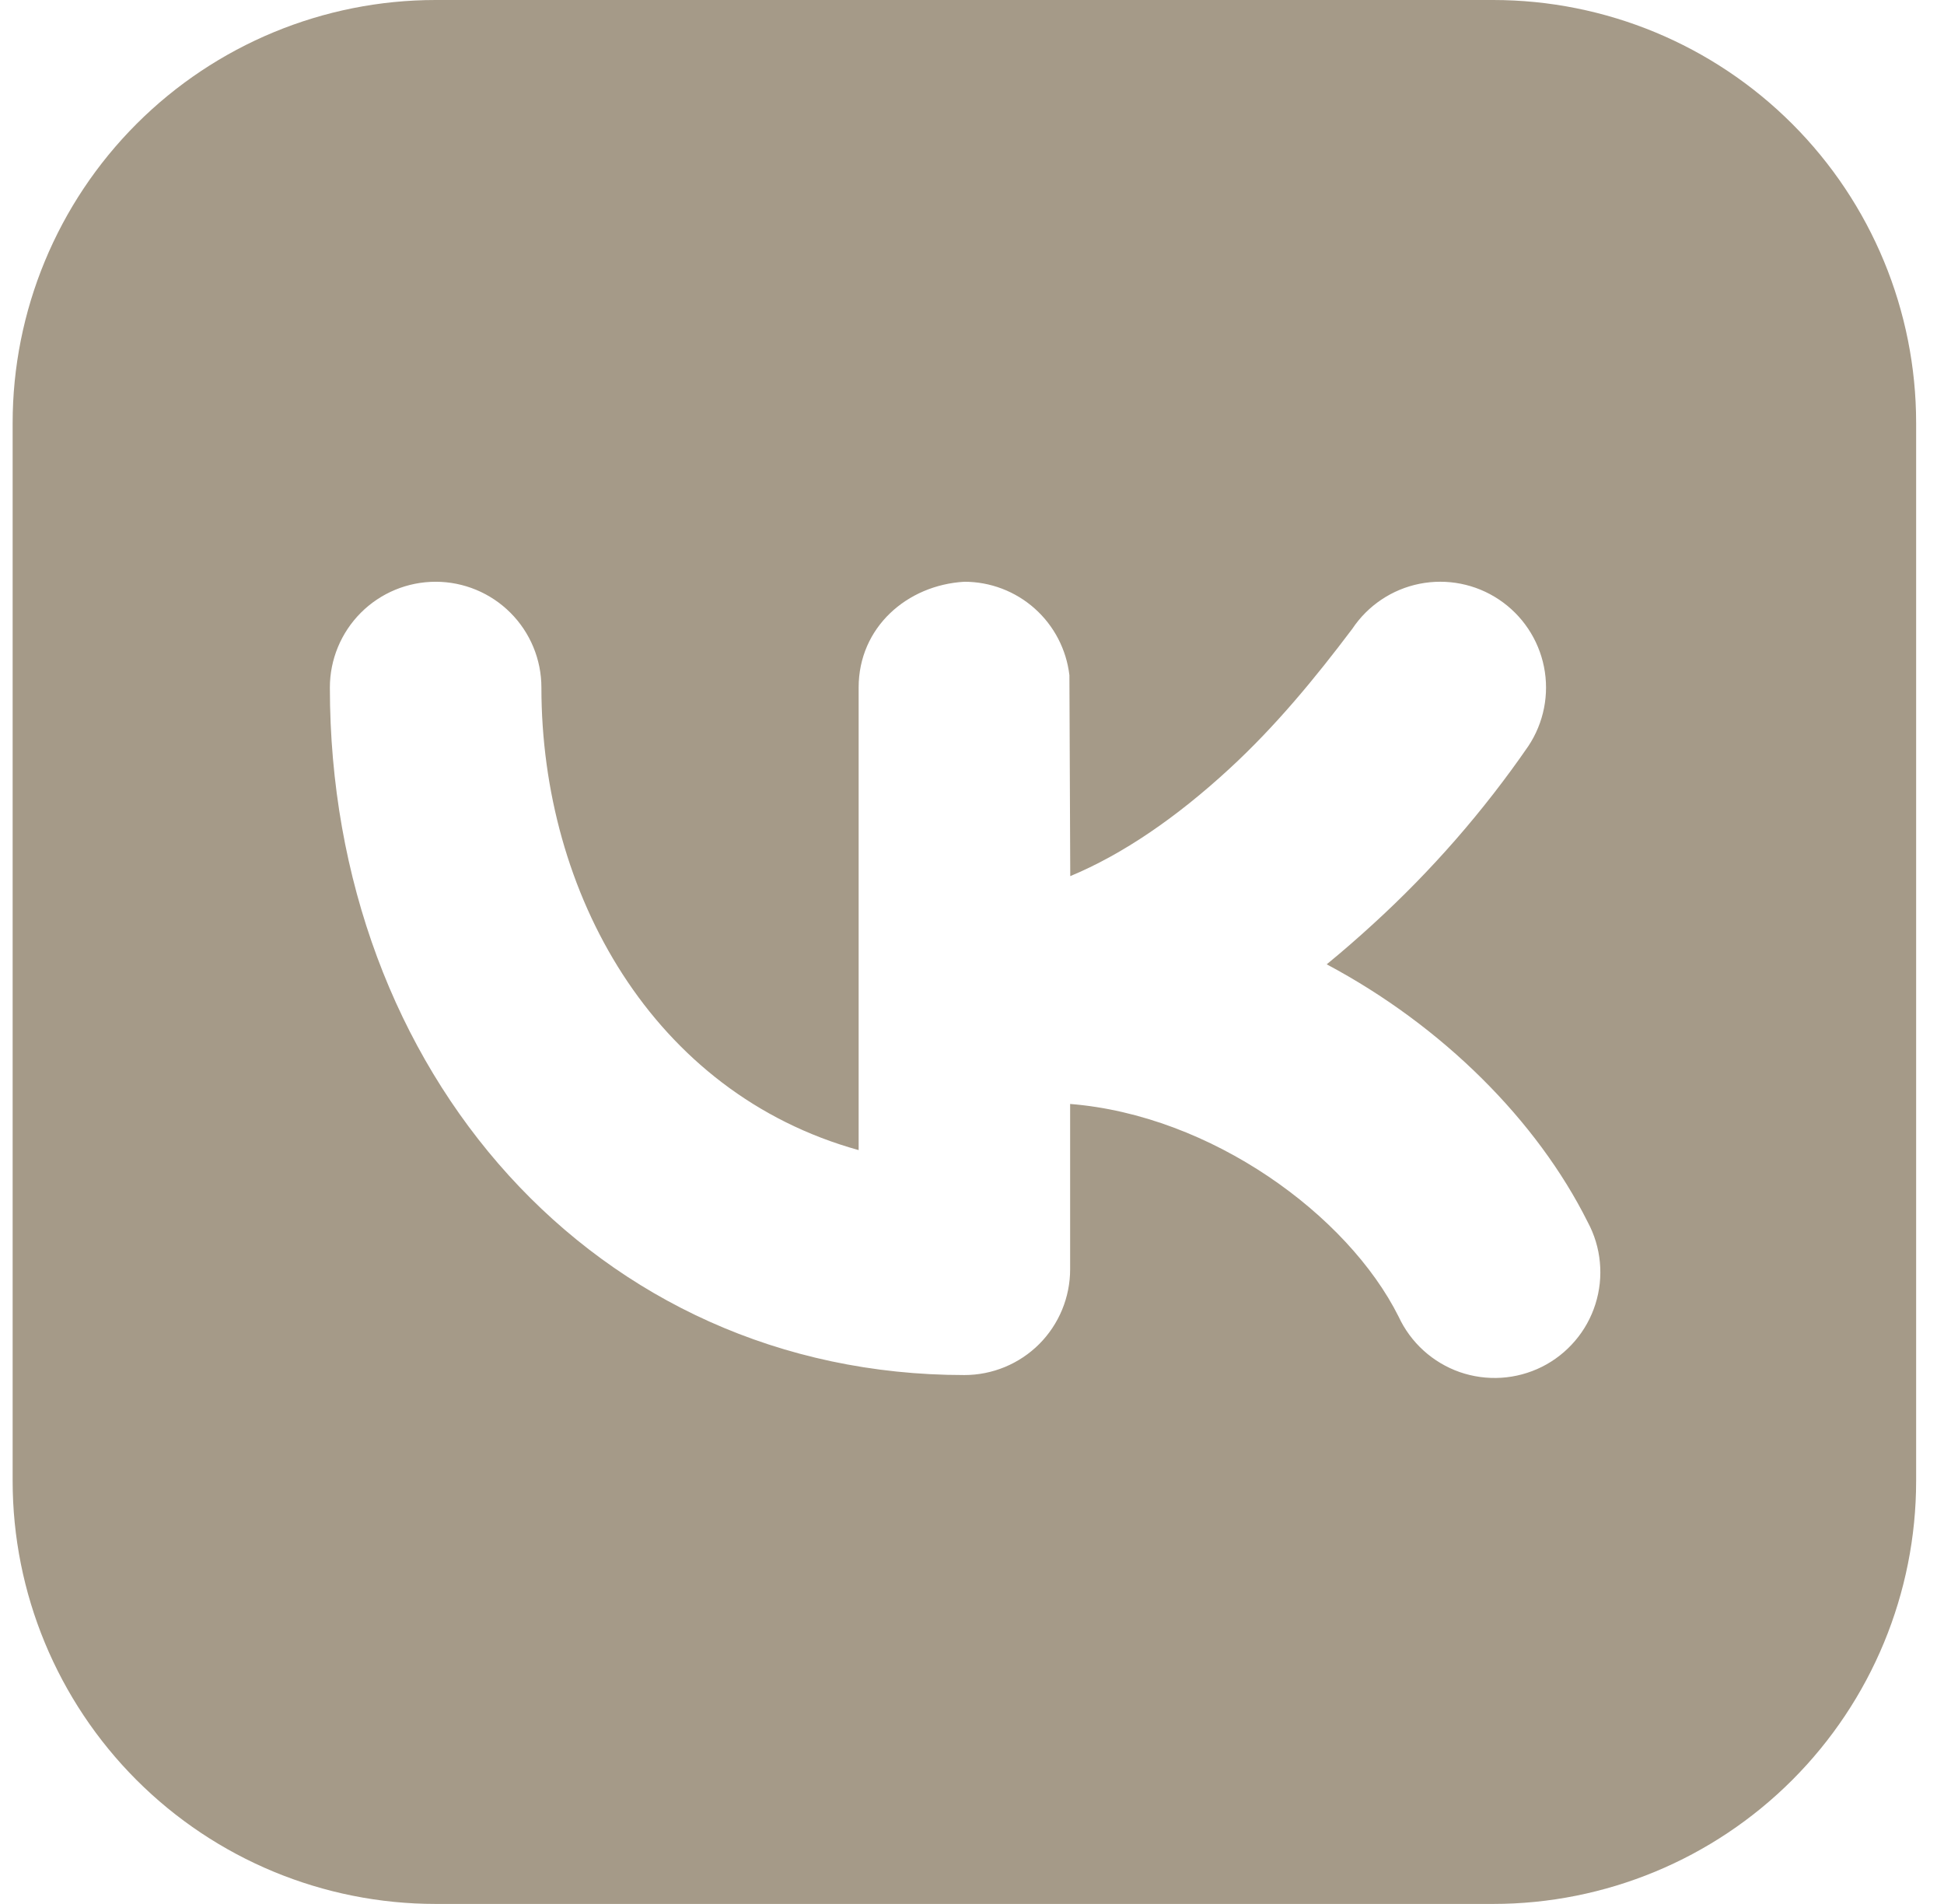 <?xml version="1.0" encoding="UTF-8"?> <svg xmlns="http://www.w3.org/2000/svg" width="48" height="47" viewBox="0 0 48 47" fill="none"> <path fill-rule="evenodd" clip-rule="evenodd" d="M10.757 0C7.987 0 5.33 1.1 3.371 3.059C1.413 5.018 0.312 7.674 0.312 10.444V36.556C0.312 39.326 1.413 41.982 3.371 43.941C5.33 45.9 7.987 47 10.757 47H36.868C39.638 47 42.294 45.9 44.253 43.941C46.212 41.982 47.312 39.326 47.312 36.556V10.444C47.312 7.674 46.212 5.018 44.253 3.059C42.294 1.1 39.638 0 36.868 0H10.757ZM37.735 18.421C38.119 17.845 38.259 17.14 38.123 16.461C37.987 15.782 37.587 15.184 37.011 14.8C36.435 14.415 35.73 14.276 35.051 14.411C34.371 14.547 33.774 14.947 33.39 15.523C32.465 16.75 31.497 17.925 30.363 18.97C29.05 20.181 27.721 21.09 26.426 21.628L26.405 16.667C26.33 16.032 26.025 15.446 25.547 15.021C25.069 14.596 24.452 14.361 23.812 14.361C22.397 14.442 21.201 15.486 21.201 16.972V28.391C16.115 26.981 13.368 22.046 13.368 16.972C13.368 16.28 13.093 15.616 12.603 15.126C12.113 14.636 11.449 14.361 10.757 14.361C10.064 14.361 9.4 14.636 8.91 15.126C8.421 15.616 8.145 16.28 8.145 16.972C8.145 26.456 14.699 33.944 23.812 33.944C24.505 33.944 25.169 33.669 25.659 33.18C26.148 32.69 26.423 32.026 26.423 31.333V27.252C29.901 27.529 33.275 29.986 34.533 32.501C34.68 32.818 34.889 33.103 35.148 33.338C35.407 33.573 35.71 33.754 36.04 33.87C36.37 33.985 36.72 34.033 37.069 34.011C37.418 33.989 37.759 33.897 38.072 33.741C38.384 33.585 38.662 33.367 38.889 33.101C39.117 32.835 39.288 32.526 39.393 32.193C39.499 31.859 39.536 31.508 39.503 31.16C39.471 30.812 39.368 30.474 39.202 30.166C37.954 27.667 35.625 25.33 32.758 23.805C33.144 23.49 33.528 23.155 33.907 22.808C35.345 21.496 36.63 20.024 37.735 18.421Z" fill="#A59A88"></path> </svg> 